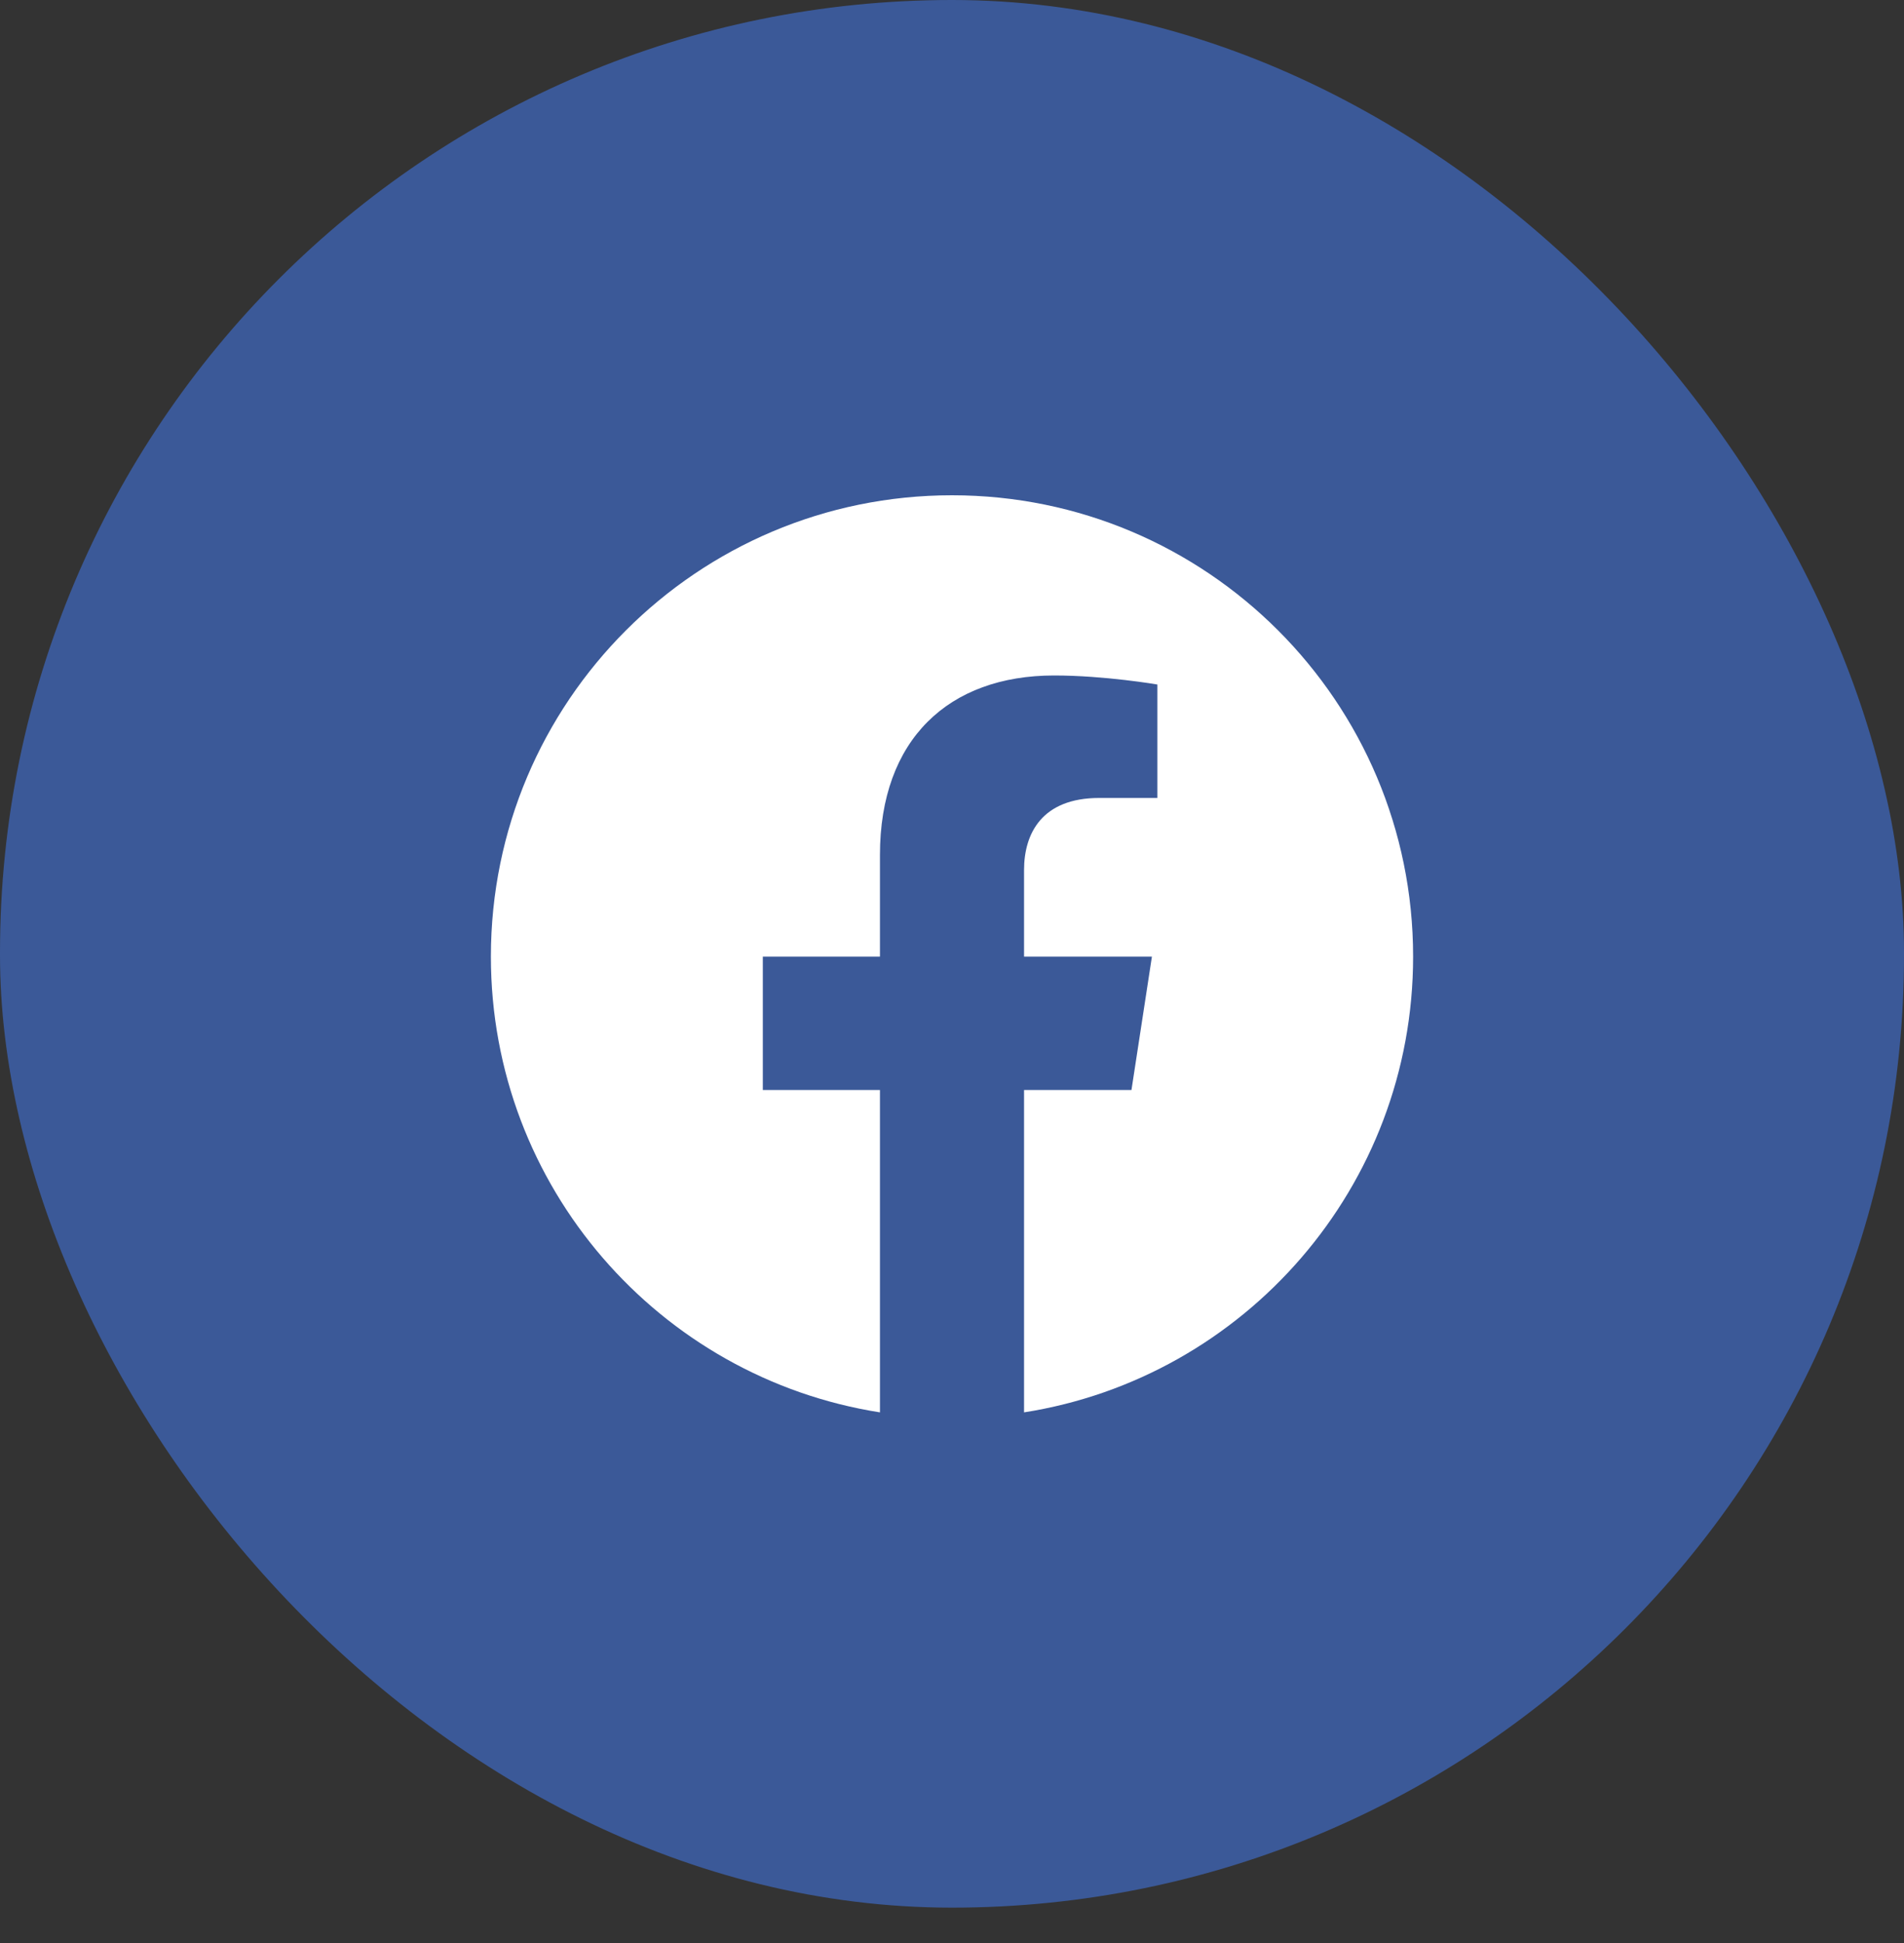 <svg width="50" height="51" viewBox="0 0 50 51" fill="none" xmlns="http://www.w3.org/2000/svg">
<rect x="0" y="0" width="50" height="51" fill="#333333" stroke="none"/>
<rect width="50" height="50.072" rx="25" fill="#3B5998"/>
<path d="M37.109 25.109C37.109 18.42 31.689 13 25 13C18.311 13 12.891 18.42 12.891 25.109C12.891 31.153 17.319 36.163 23.108 37.072V28.61H20.032V25.109H23.108V22.441C23.108 19.407 24.915 17.73 27.682 17.73C29.007 17.73 30.393 17.967 30.393 17.967V20.945H28.865C27.361 20.945 26.892 21.879 26.892 22.836V25.109H30.25L29.713 28.61H26.892V37.072C32.681 36.163 37.109 31.153 37.109 25.109Z" fill="white"/>
</svg>
